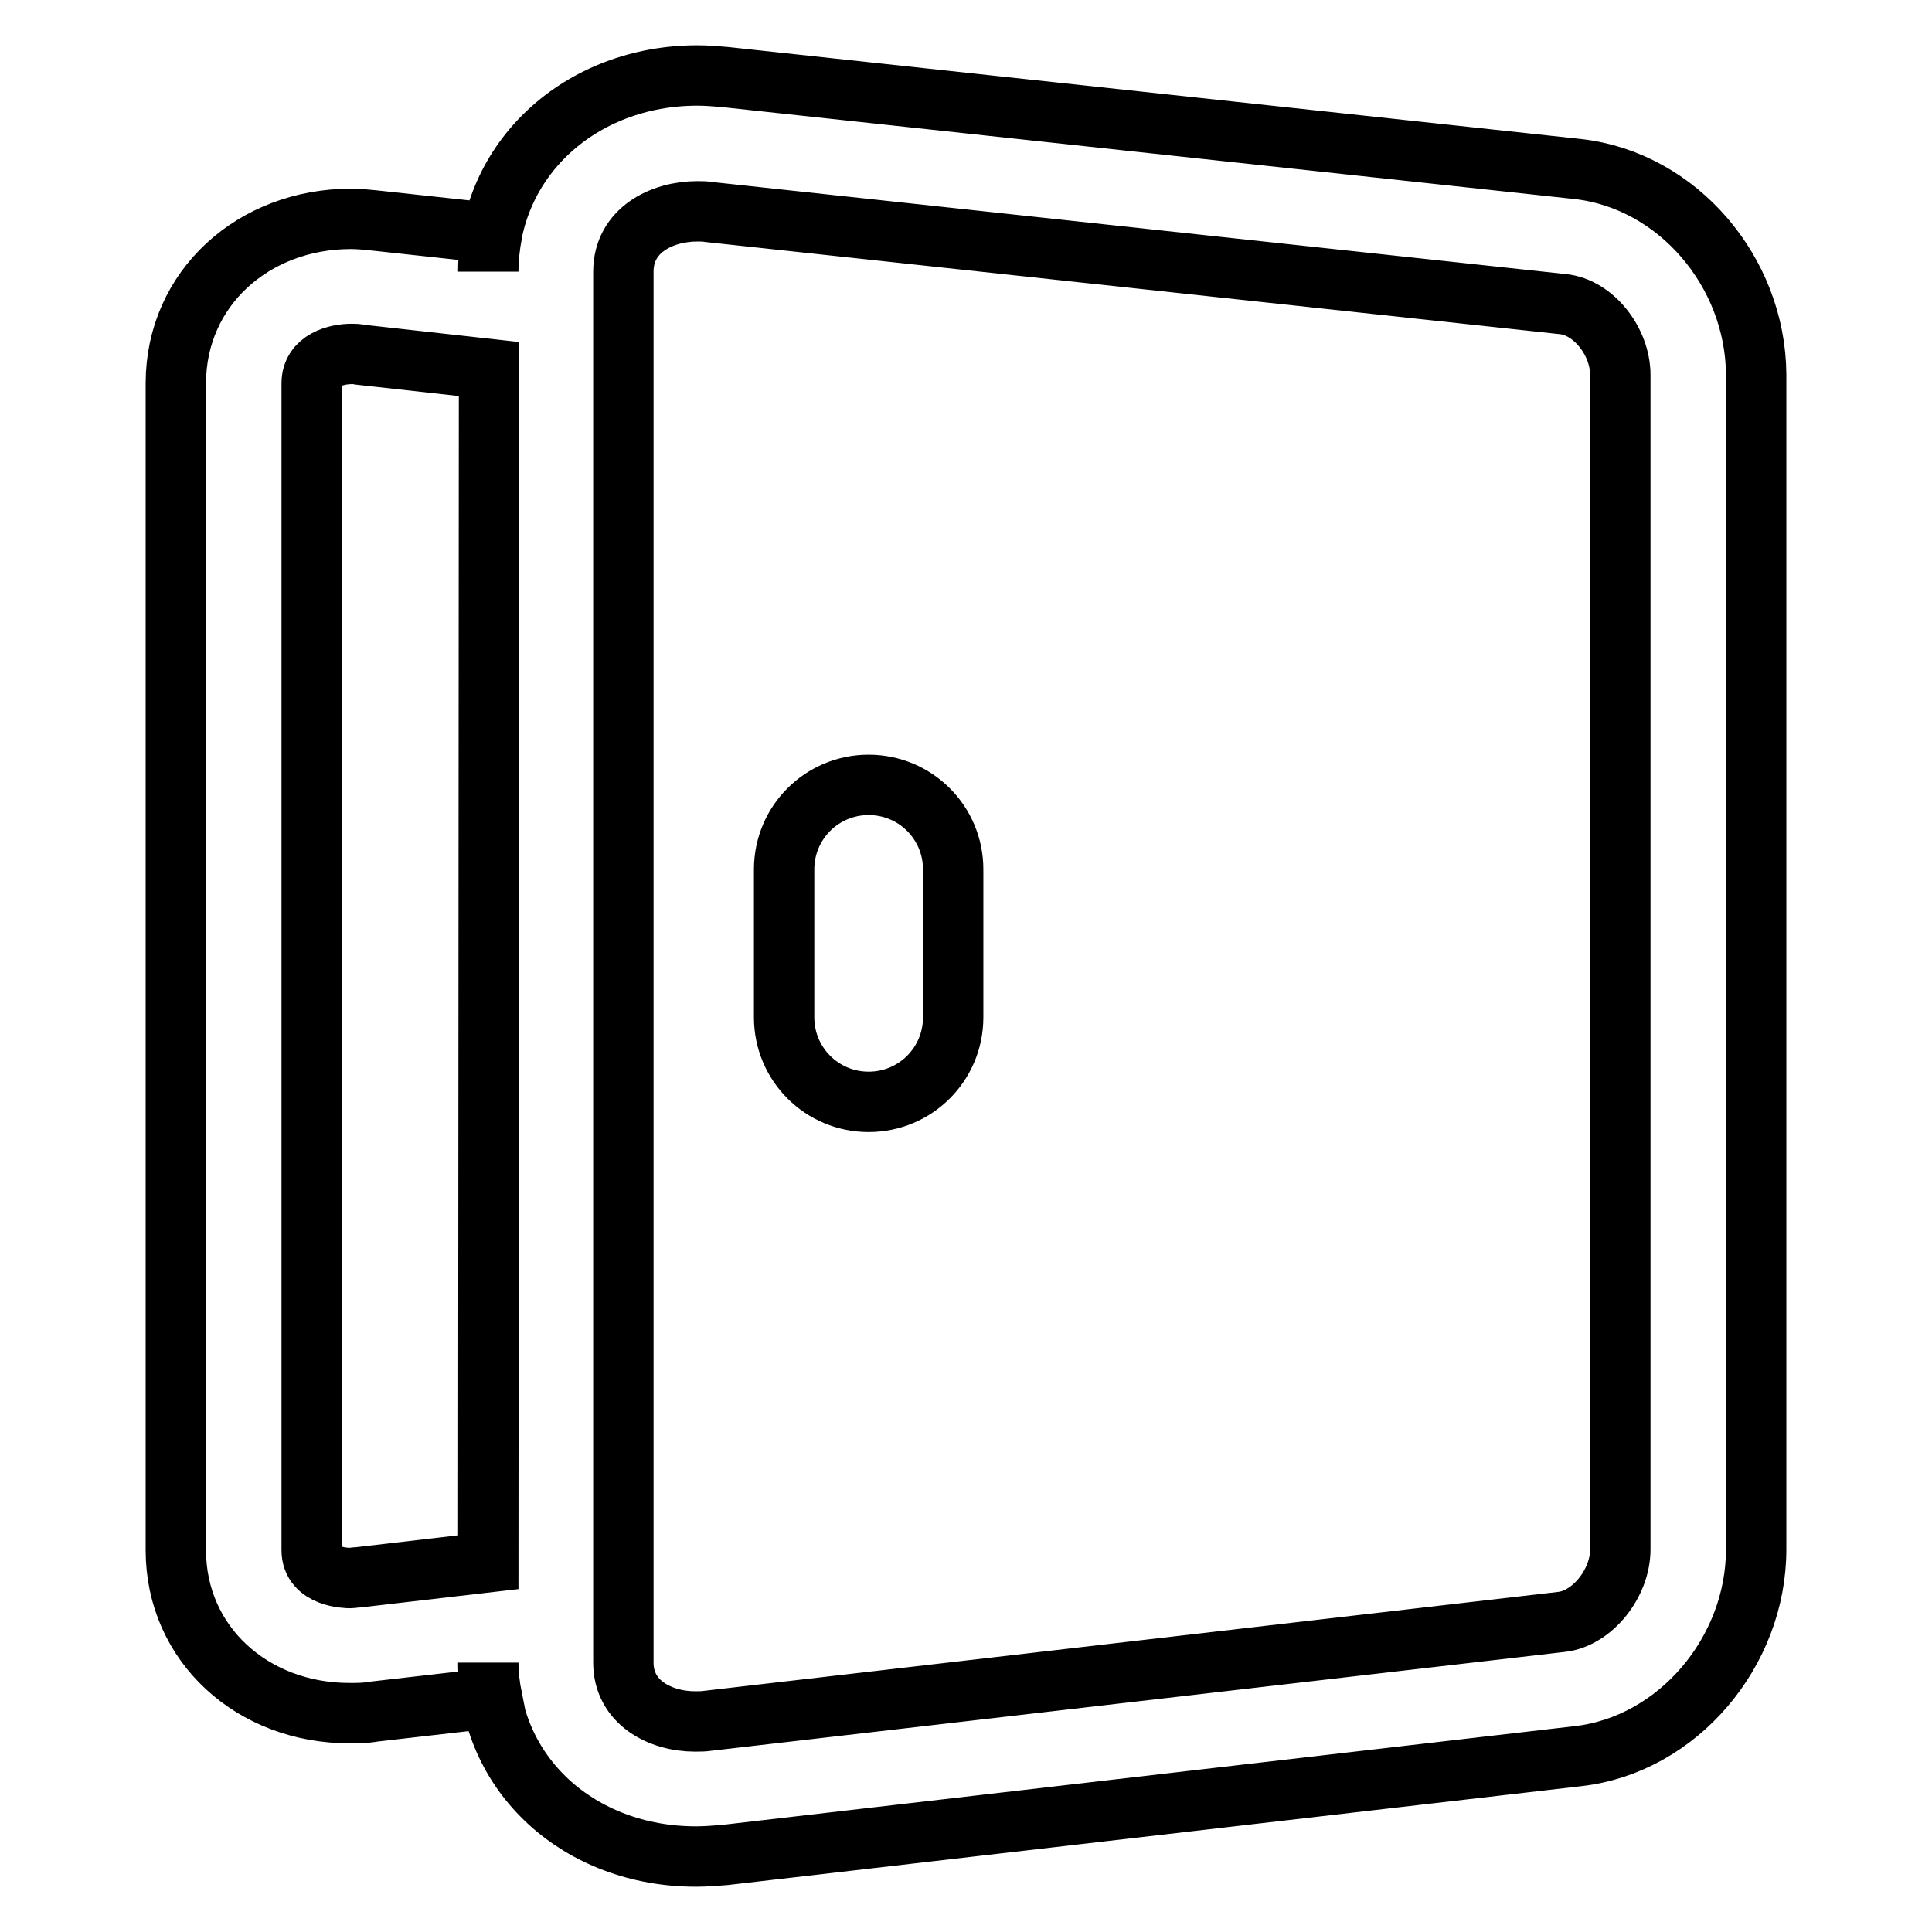 <?xml version="1.0" encoding="utf-8"?>
<!-- Svg Vector Icons : http://www.onlinewebfonts.com/icon -->
<!DOCTYPE svg PUBLIC "-//W3C//DTD SVG 1.1//EN" "http://www.w3.org/Graphics/SVG/1.1/DTD/svg11.dtd">
<svg version="1.1" xmlns="http://www.w3.org/2000/svg" xmlns:xlink="http://www.w3.org/1999/xlink" x="0px" y="0px" viewBox="0 0 256 256" enable-background="new 0 0 256 256" xml:space="preserve">
<g><g><path stroke-width="8" fill-opacity="0" stroke="#000000"  d="M209.1,22.4L96,10.2c-1.2-0.1-2.4-0.2-3.6-0.2C77,10,64.7,21,64.7,36c0-1.8,0.2-3.4,0.5-5.1l-15.7-1.7c-1-0.1-2-0.2-3-0.2c-12.9,0-23.2,9.2-23.2,21.8v154.6c0,12.5,10.2,21.6,23,21.6c1.1,0,2.1,0,3.2-0.2l15.7-1.8c-0.3-1.5-0.5-3.1-0.5-4.7c0,14.9,12.1,25.7,27.5,25.7c1.3,0,2.5-0.1,3.8-0.2l113.1-13.1c13.2-1.5,23.6-13.8,23.6-27.4V49.6C232.6,36,222.3,23.9,209.1,22.4z M64.7,207l-17.2,2c-0.4,0-0.8,0.1-1.1,0.1c-0.5,0-5.1-0.1-5.1-3.7V50.8c0-3.1,3.3-3.9,5.3-3.9c0.4,0,0.7,0,1.1,0.1l17.1,1.9L64.7,207L64.7,207z M214.7,205.3c0,4.5-3.7,9.1-7.7,9.6L93.9,228c-0.6,0.1-1.2,0.1-1.8,0.1c-4.6,0-9.5-2.5-9.5-7.8V36c0-5.5,5.1-8,9.8-8c0.5,0,1.1,0,1.6,0.1l113.1,12.2c4,0.4,7.6,4.9,7.6,9.4L214.7,205.3L214.7,205.3z"/><path stroke-width="8" fill-opacity="0" stroke="#000000"  d="M115.1,104c-6.2,0-11.2,5-11.2,11.2v19.6c0,6.2,5,11.2,11.2,11.2c6.2,0,11.2-5,11.2-11.2v-19.6C126.3,109,121.3,104,115.1,104z"/></g></g>
</svg>